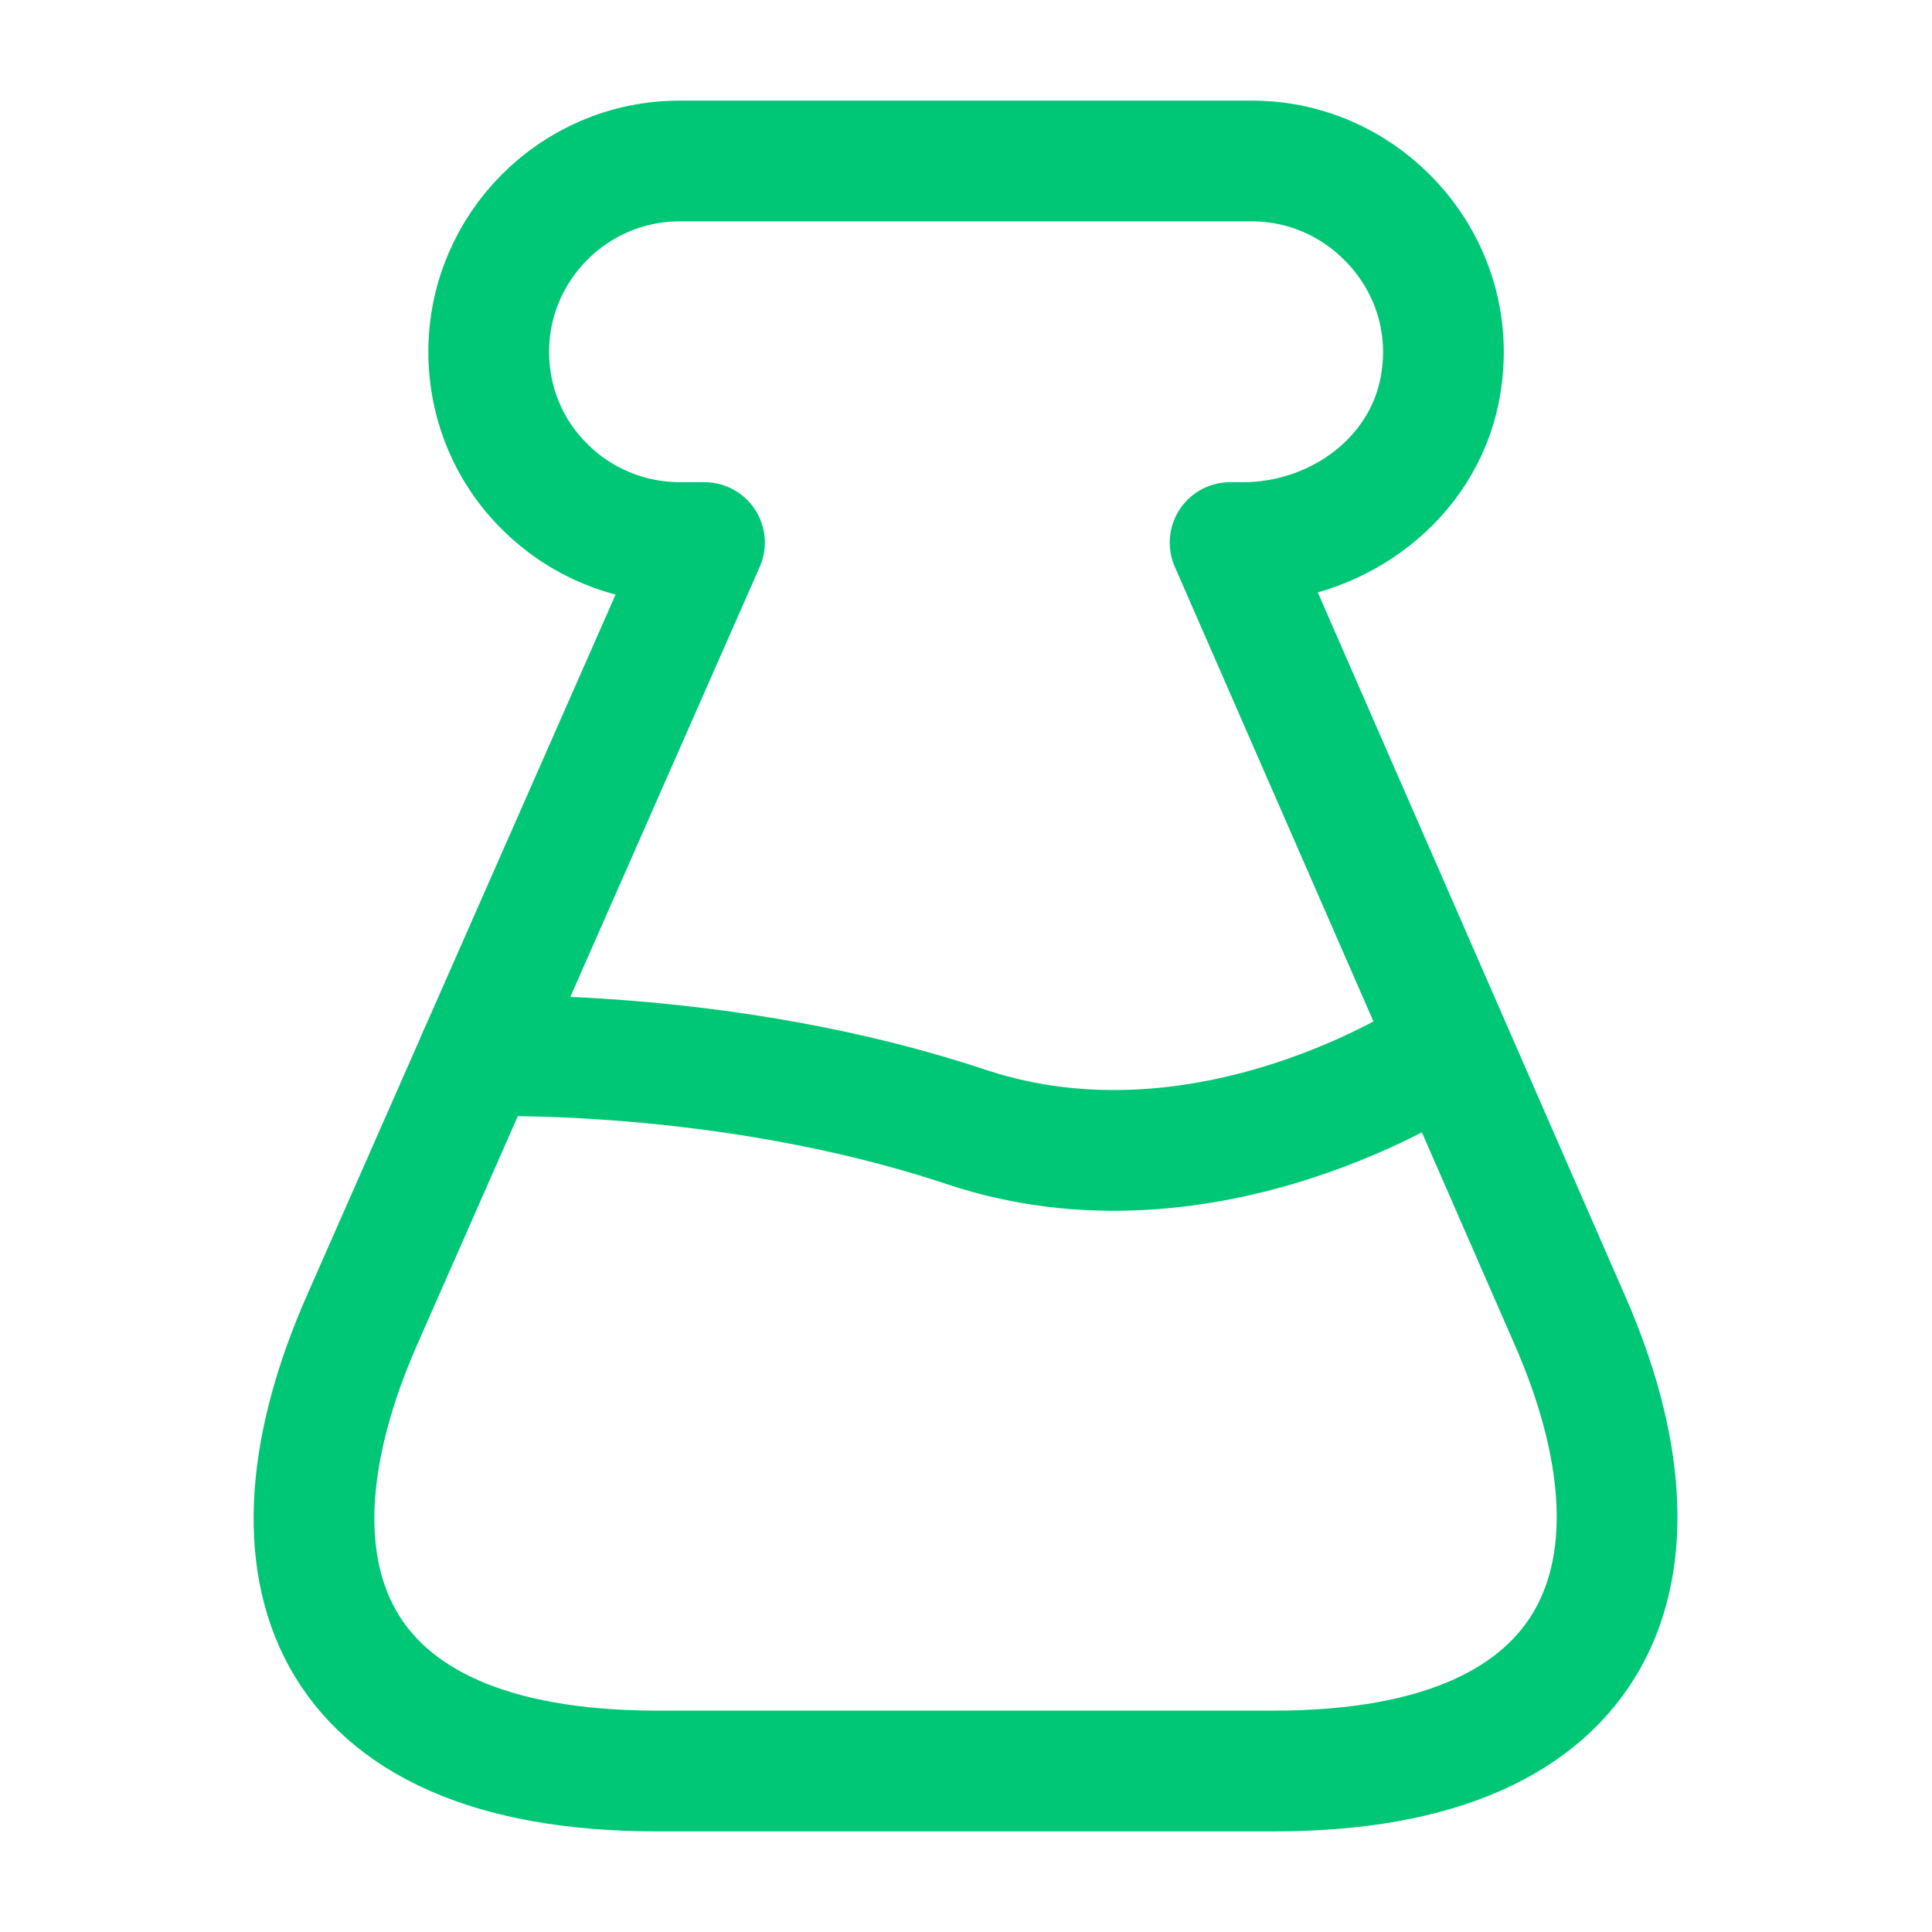 <svg width="24" height="24" viewBox="0 0 24 24" fill="none" xmlns="http://www.w3.org/2000/svg">
<path d="M8.161 22C3.981 22 3.141 19.47 4.501 16.39L8.751 6.74H8.451C7.801 6.74 7.201 6.48 6.771 6.05C6.331 5.62 6.071 5.02 6.071 4.37C6.071 3.07 7.131 2 8.441 2H15.551C16.211 2 16.801 2.27 17.231 2.7C17.791 3.26 18.071 4.08 17.861 4.95C17.591 6.03 16.551 6.74 15.441 6.74H15.281L19.501 16.4C20.851 19.48 19.971 22 15.831 22H8.161Z" stroke="#00C775" stroke-width="1.5" stroke-linecap="round" stroke-linejoin="round"/>
<path d="M5.941 13.119C5.941 13.119 9.001 12.999 12.001 13.999C15.001 14.999 17.831 13.109 17.831 13.109" stroke="#00C775" stroke-width="1.5" stroke-linecap="round" stroke-linejoin="round"/>
</svg>
